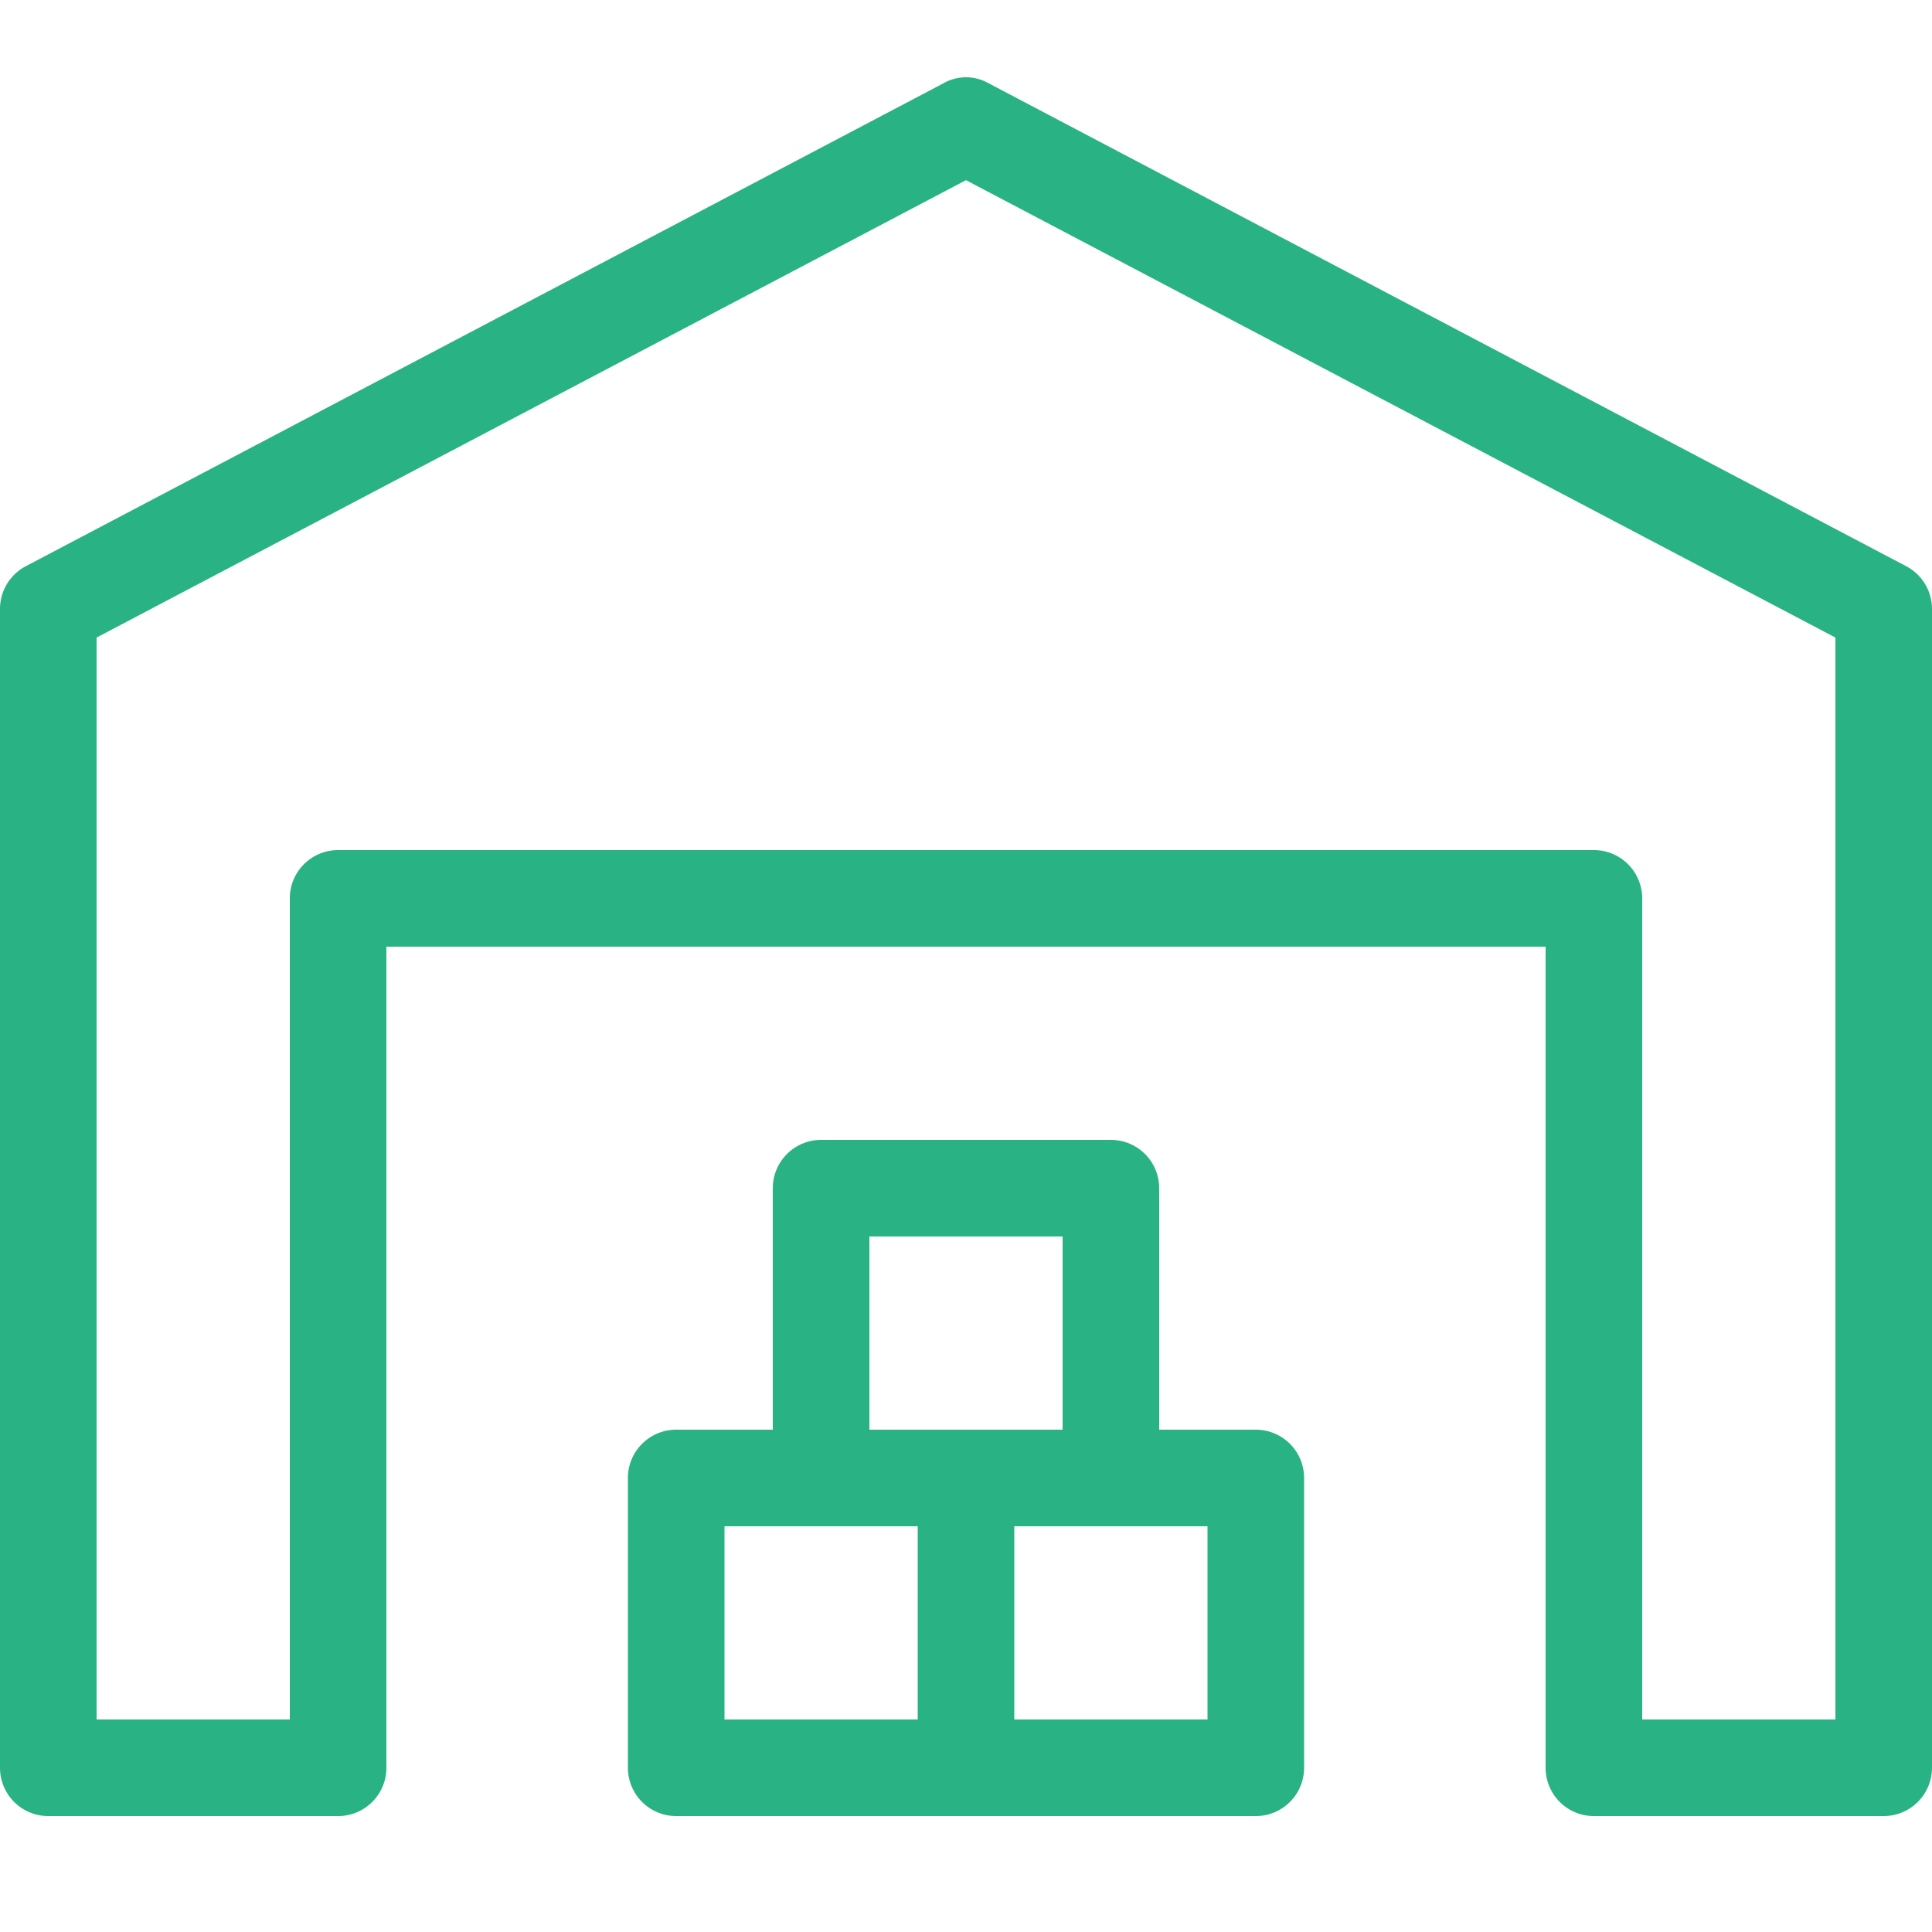 <svg xmlns="http://www.w3.org/2000/svg" width="50" height="50" fill="none"><g fill="#29B384" clip-path="url(#a)"><path d="m49.326 14.65-23.75-12.5c-.358-.2-.794-.2-1.15 0L.674 14.65A1.249 1.249 0 0 0 0 15.75v30A1.25 1.25 0 0 0 1.25 47h7.5A1.25 1.25 0 0 0 10 45.75V24.5h30v21.25A1.25 1.25 0 0 0 41.25 47h7.5A1.251 1.251 0 0 0 50 45.75v-30a1.249 1.249 0 0 0-.675-1.1ZM47.5 44.5h-5V23.25A1.25 1.25 0 0 0 41.25 22H8.75c-.69 0-1.25.56-1.25 1.25V44.5h-5v-28L25 4.663 47.5 16.5v28Z"/><path d="M32.5 37H30v-6.25a1.251 1.251 0 0 0-1.25-1.25h-7.5c-.69 0-1.25.56-1.25 1.25V37h-2.5c-.69 0-1.25.56-1.25 1.25v7.5A1.25 1.25 0 0 0 17.5 47h15a1.25 1.25 0 0 0 1.25-1.25v-7.5A1.25 1.25 0 0 0 32.5 37Zm-10-5h5v5h-5v-5Zm-3.75 7.5h5v5h-5v-5Zm12.5 5h-5v-5h5v5Z"/></g><defs><clipPath id="a"><path fill="#fff" d="M0 0h50v50H0z"/></clipPath></defs></svg>